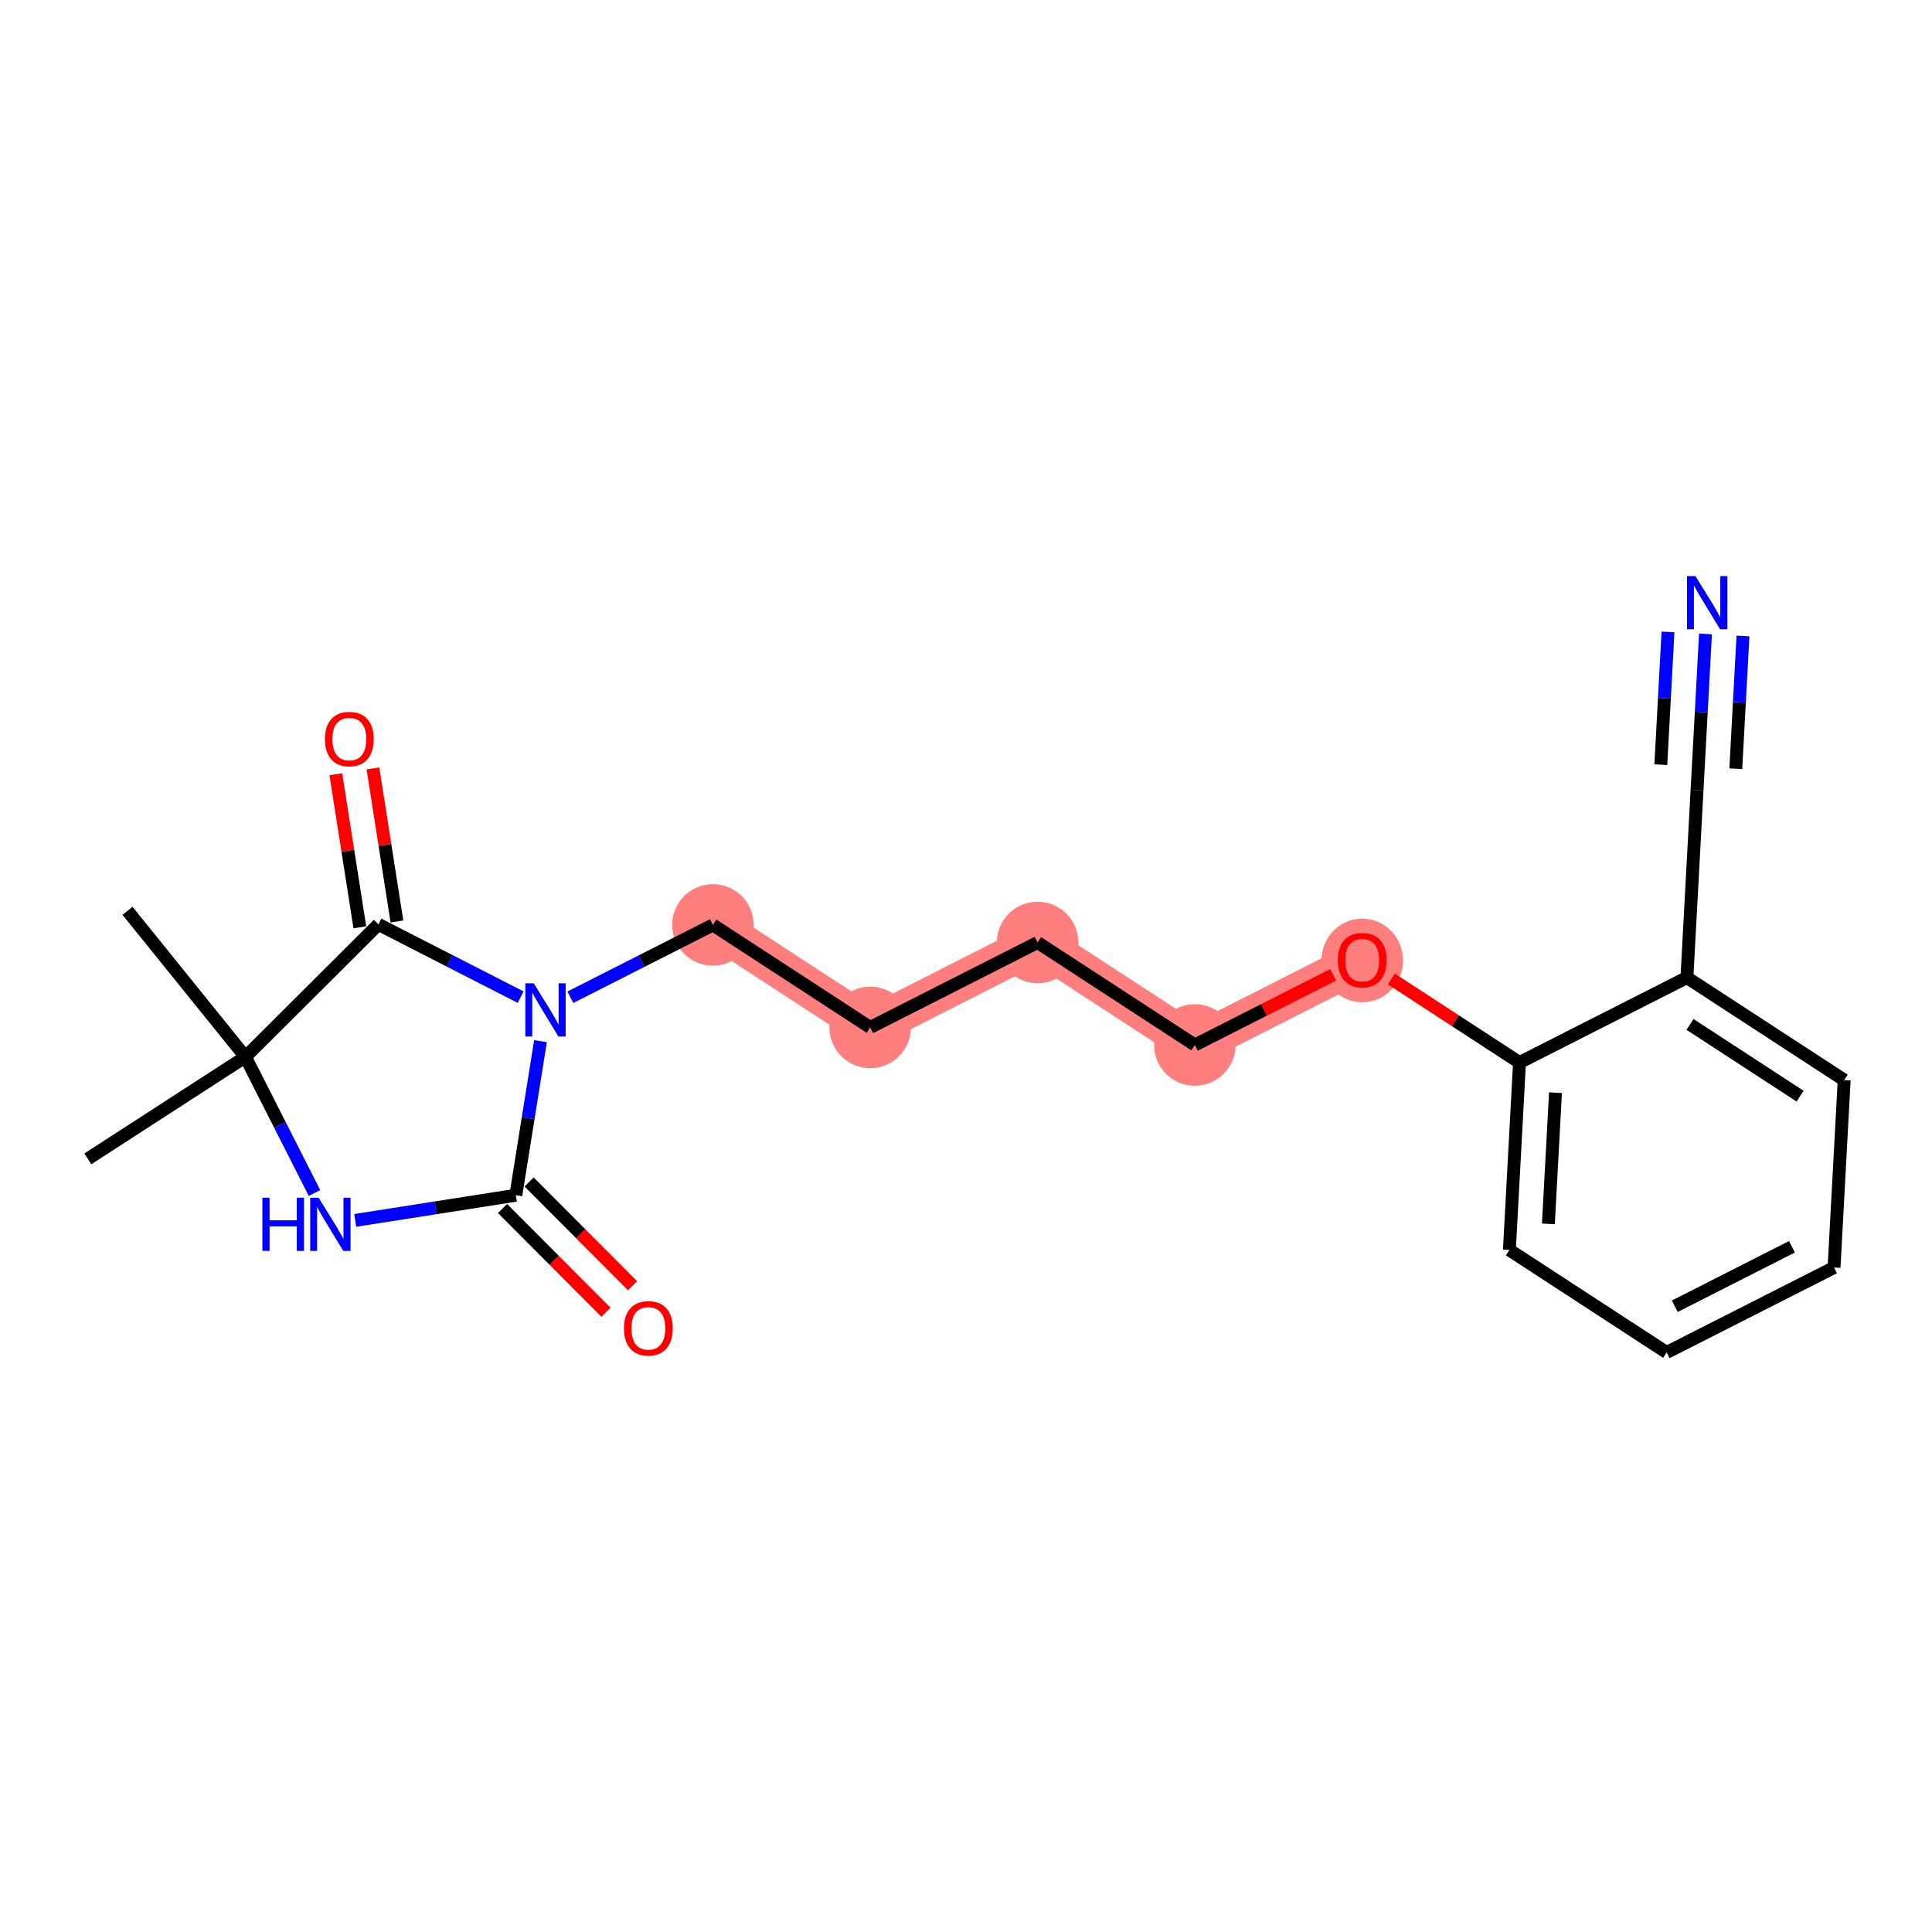 <?xml version='1.0' encoding='iso-8859-1'?>
<svg version='1.1' baseProfile='full'
              xmlns='http://www.w3.org/2000/svg'
                      xmlns:rdkit='http://www.rdkit.org/xml'
                      xmlns:xlink='http://www.w3.org/1999/xlink'
                  xml:space='preserve'
width='300px' height='300px' viewBox='0 0 300 300'>
<!-- END OF HEADER -->
<rect style='opacity:1.0;fill:#FFFFFF;stroke:none' width='300' height='300' x='0' y='0'> </rect>
<rect style='opacity:1.0;fill:#FFFFFF;stroke:none' width='300' height='300' x='0' y='0'> </rect>
<path d='M 110.699,143.622 L 135.12,159.538' style='fill:none;fill-rule:evenodd;stroke:#FF7F7F;stroke-width:6.2px;stroke-linecap:butt;stroke-linejoin:miter;stroke-opacity:1' />
<path d='M 135.12,159.538 L 161.114,146.347' style='fill:none;fill-rule:evenodd;stroke:#FF7F7F;stroke-width:6.2px;stroke-linecap:butt;stroke-linejoin:miter;stroke-opacity:1' />
<path d='M 161.114,146.347 L 185.534,162.263' style='fill:none;fill-rule:evenodd;stroke:#FF7F7F;stroke-width:6.2px;stroke-linecap:butt;stroke-linejoin:miter;stroke-opacity:1' />
<path d='M 185.534,162.263 L 211.528,149.072' style='fill:none;fill-rule:evenodd;stroke:#FF7F7F;stroke-width:6.2px;stroke-linecap:butt;stroke-linejoin:miter;stroke-opacity:1' />
<ellipse cx='110.699' cy='143.622' rx='5.83' ry='5.83'  style='fill:#FF7F7F;fill-rule:evenodd;stroke:#FF7F7F;stroke-width:1.0px;stroke-linecap:butt;stroke-linejoin:miter;stroke-opacity:1' />
<ellipse cx='135.12' cy='159.538' rx='5.83' ry='5.83'  style='fill:#FF7F7F;fill-rule:evenodd;stroke:#FF7F7F;stroke-width:1.0px;stroke-linecap:butt;stroke-linejoin:miter;stroke-opacity:1' />
<ellipse cx='161.114' cy='146.347' rx='5.83' ry='5.83'  style='fill:#FF7F7F;fill-rule:evenodd;stroke:#FF7F7F;stroke-width:1.0px;stroke-linecap:butt;stroke-linejoin:miter;stroke-opacity:1' />
<ellipse cx='185.534' cy='162.263' rx='5.83' ry='5.83'  style='fill:#FF7F7F;fill-rule:evenodd;stroke:#FF7F7F;stroke-width:1.0px;stroke-linecap:butt;stroke-linejoin:miter;stroke-opacity:1' />
<ellipse cx='211.528' cy='149.136' rx='5.83' ry='5.994'  style='fill:#FF7F7F;fill-rule:evenodd;stroke:#FF7F7F;stroke-width:1.0px;stroke-linecap:butt;stroke-linejoin:miter;stroke-opacity:1' />
<path class='bond-0 atom-0 atom-1' d='M 13.636,179.951 L 38.109,164.115' style='fill:none;fill-rule:evenodd;stroke:#000000;stroke-width:2.0px;stroke-linecap:butt;stroke-linejoin:miter;stroke-opacity:1' />
<path class='bond-1 atom-1 atom-2' d='M 38.109,164.115 L 19.802,141.432' style='fill:none;fill-rule:evenodd;stroke:#000000;stroke-width:2.0px;stroke-linecap:butt;stroke-linejoin:miter;stroke-opacity:1' />
<path class='bond-2 atom-1 atom-3' d='M 38.109,164.115 L 43.472,174.684' style='fill:none;fill-rule:evenodd;stroke:#000000;stroke-width:2.0px;stroke-linecap:butt;stroke-linejoin:miter;stroke-opacity:1' />
<path class='bond-2 atom-1 atom-3' d='M 43.472,174.684 L 48.836,185.253' style='fill:none;fill-rule:evenodd;stroke:#0000FF;stroke-width:2.0px;stroke-linecap:butt;stroke-linejoin:miter;stroke-opacity:1' />
<path class='bond-21 atom-20 atom-1' d='M 58.755,143.537 L 38.109,164.115' style='fill:none;fill-rule:evenodd;stroke:#000000;stroke-width:2.0px;stroke-linecap:butt;stroke-linejoin:miter;stroke-opacity:1' />
<path class='bond-3 atom-3 atom-4' d='M 55.159,189.504 L 67.629,187.55' style='fill:none;fill-rule:evenodd;stroke:#0000FF;stroke-width:2.0px;stroke-linecap:butt;stroke-linejoin:miter;stroke-opacity:1' />
<path class='bond-3 atom-3 atom-4' d='M 67.629,187.55 L 80.098,185.596' style='fill:none;fill-rule:evenodd;stroke:#000000;stroke-width:2.0px;stroke-linecap:butt;stroke-linejoin:miter;stroke-opacity:1' />
<path class='bond-4 atom-4 atom-5' d='M 78.034,187.654 L 86.063,195.71' style='fill:none;fill-rule:evenodd;stroke:#000000;stroke-width:2.0px;stroke-linecap:butt;stroke-linejoin:miter;stroke-opacity:1' />
<path class='bond-4 atom-4 atom-5' d='M 86.063,195.71 L 94.093,203.767' style='fill:none;fill-rule:evenodd;stroke:#FF0000;stroke-width:2.0px;stroke-linecap:butt;stroke-linejoin:miter;stroke-opacity:1' />
<path class='bond-4 atom-4 atom-5' d='M 82.162,183.539 L 90.192,191.595' style='fill:none;fill-rule:evenodd;stroke:#000000;stroke-width:2.0px;stroke-linecap:butt;stroke-linejoin:miter;stroke-opacity:1' />
<path class='bond-4 atom-4 atom-5' d='M 90.192,191.595 L 98.222,199.651' style='fill:none;fill-rule:evenodd;stroke:#FF0000;stroke-width:2.0px;stroke-linecap:butt;stroke-linejoin:miter;stroke-opacity:1' />
<path class='bond-5 atom-4 atom-6' d='M 80.098,185.596 L 82.013,173.633' style='fill:none;fill-rule:evenodd;stroke:#000000;stroke-width:2.0px;stroke-linecap:butt;stroke-linejoin:miter;stroke-opacity:1' />
<path class='bond-5 atom-4 atom-6' d='M 82.013,173.633 L 83.928,161.67' style='fill:none;fill-rule:evenodd;stroke:#0000FF;stroke-width:2.0px;stroke-linecap:butt;stroke-linejoin:miter;stroke-opacity:1' />
<path class='bond-6 atom-6 atom-7' d='M 88.564,154.855 L 99.632,149.239' style='fill:none;fill-rule:evenodd;stroke:#0000FF;stroke-width:2.0px;stroke-linecap:butt;stroke-linejoin:miter;stroke-opacity:1' />
<path class='bond-6 atom-6 atom-7' d='M 99.632,149.239 L 110.699,143.622' style='fill:none;fill-rule:evenodd;stroke:#000000;stroke-width:2.0px;stroke-linecap:butt;stroke-linejoin:miter;stroke-opacity:1' />
<path class='bond-19 atom-6 atom-20' d='M 80.846,154.839 L 69.8,149.188' style='fill:none;fill-rule:evenodd;stroke:#0000FF;stroke-width:2.0px;stroke-linecap:butt;stroke-linejoin:miter;stroke-opacity:1' />
<path class='bond-19 atom-6 atom-20' d='M 69.8,149.188 L 58.755,143.537' style='fill:none;fill-rule:evenodd;stroke:#000000;stroke-width:2.0px;stroke-linecap:butt;stroke-linejoin:miter;stroke-opacity:1' />
<path class='bond-7 atom-7 atom-8' d='M 110.699,143.622 L 135.12,159.538' style='fill:none;fill-rule:evenodd;stroke:#000000;stroke-width:2.0px;stroke-linecap:butt;stroke-linejoin:miter;stroke-opacity:1' />
<path class='bond-8 atom-8 atom-9' d='M 135.12,159.538 L 161.114,146.347' style='fill:none;fill-rule:evenodd;stroke:#000000;stroke-width:2.0px;stroke-linecap:butt;stroke-linejoin:miter;stroke-opacity:1' />
<path class='bond-9 atom-9 atom-10' d='M 161.114,146.347 L 185.534,162.263' style='fill:none;fill-rule:evenodd;stroke:#000000;stroke-width:2.0px;stroke-linecap:butt;stroke-linejoin:miter;stroke-opacity:1' />
<path class='bond-10 atom-10 atom-11' d='M 185.534,162.263 L 196.272,156.814' style='fill:none;fill-rule:evenodd;stroke:#000000;stroke-width:2.0px;stroke-linecap:butt;stroke-linejoin:miter;stroke-opacity:1' />
<path class='bond-10 atom-10 atom-11' d='M 196.272,156.814 L 207.01,151.365' style='fill:none;fill-rule:evenodd;stroke:#FF0000;stroke-width:2.0px;stroke-linecap:butt;stroke-linejoin:miter;stroke-opacity:1' />
<path class='bond-11 atom-11 atom-12' d='M 216.046,152.017 L 225.998,158.502' style='fill:none;fill-rule:evenodd;stroke:#FF0000;stroke-width:2.0px;stroke-linecap:butt;stroke-linejoin:miter;stroke-opacity:1' />
<path class='bond-11 atom-11 atom-12' d='M 225.998,158.502 L 235.949,164.988' style='fill:none;fill-rule:evenodd;stroke:#000000;stroke-width:2.0px;stroke-linecap:butt;stroke-linejoin:miter;stroke-opacity:1' />
<path class='bond-12 atom-12 atom-13' d='M 235.949,164.988 L 234.376,194.095' style='fill:none;fill-rule:evenodd;stroke:#000000;stroke-width:2.0px;stroke-linecap:butt;stroke-linejoin:miter;stroke-opacity:1' />
<path class='bond-12 atom-12 atom-13' d='M 241.534,169.669 L 240.433,190.044' style='fill:none;fill-rule:evenodd;stroke:#000000;stroke-width:2.0px;stroke-linecap:butt;stroke-linejoin:miter;stroke-opacity:1' />
<path class='bond-22 atom-17 atom-12' d='M 261.943,151.797 L 235.949,164.988' style='fill:none;fill-rule:evenodd;stroke:#000000;stroke-width:2.0px;stroke-linecap:butt;stroke-linejoin:miter;stroke-opacity:1' />
<path class='bond-13 atom-13 atom-14' d='M 234.376,194.095 L 258.796,210.011' style='fill:none;fill-rule:evenodd;stroke:#000000;stroke-width:2.0px;stroke-linecap:butt;stroke-linejoin:miter;stroke-opacity:1' />
<path class='bond-14 atom-14 atom-15' d='M 258.796,210.011 L 284.79,196.82' style='fill:none;fill-rule:evenodd;stroke:#000000;stroke-width:2.0px;stroke-linecap:butt;stroke-linejoin:miter;stroke-opacity:1' />
<path class='bond-14 atom-14 atom-15' d='M 260.057,202.833 L 278.253,193.6' style='fill:none;fill-rule:evenodd;stroke:#000000;stroke-width:2.0px;stroke-linecap:butt;stroke-linejoin:miter;stroke-opacity:1' />
<path class='bond-15 atom-15 atom-16' d='M 284.79,196.82 L 286.364,167.713' style='fill:none;fill-rule:evenodd;stroke:#000000;stroke-width:2.0px;stroke-linecap:butt;stroke-linejoin:miter;stroke-opacity:1' />
<path class='bond-16 atom-16 atom-17' d='M 286.364,167.713 L 261.943,151.797' style='fill:none;fill-rule:evenodd;stroke:#000000;stroke-width:2.0px;stroke-linecap:butt;stroke-linejoin:miter;stroke-opacity:1' />
<path class='bond-16 atom-16 atom-17' d='M 279.517,170.21 L 262.423,159.069' style='fill:none;fill-rule:evenodd;stroke:#000000;stroke-width:2.0px;stroke-linecap:butt;stroke-linejoin:miter;stroke-opacity:1' />
<path class='bond-17 atom-17 atom-18' d='M 261.943,151.797 L 263.516,122.69' style='fill:none;fill-rule:evenodd;stroke:#000000;stroke-width:2.0px;stroke-linecap:butt;stroke-linejoin:miter;stroke-opacity:1' />
<path class='bond-18 atom-18 atom-19' d='M 263.516,122.69 L 264.172,110.565' style='fill:none;fill-rule:evenodd;stroke:#000000;stroke-width:2.0px;stroke-linecap:butt;stroke-linejoin:miter;stroke-opacity:1' />
<path class='bond-18 atom-18 atom-19' d='M 264.172,110.565 L 264.827,98.439' style='fill:none;fill-rule:evenodd;stroke:#0000FF;stroke-width:2.0px;stroke-linecap:butt;stroke-linejoin:miter;stroke-opacity:1' />
<path class='bond-18 atom-18 atom-19' d='M 269.534,119.367 L 270.091,109.061' style='fill:none;fill-rule:evenodd;stroke:#000000;stroke-width:2.0px;stroke-linecap:butt;stroke-linejoin:miter;stroke-opacity:1' />
<path class='bond-18 atom-18 atom-19' d='M 270.091,109.061 L 270.648,98.754' style='fill:none;fill-rule:evenodd;stroke:#0000FF;stroke-width:2.0px;stroke-linecap:butt;stroke-linejoin:miter;stroke-opacity:1' />
<path class='bond-18 atom-18 atom-19' d='M 257.891,118.738 L 258.448,108.431' style='fill:none;fill-rule:evenodd;stroke:#000000;stroke-width:2.0px;stroke-linecap:butt;stroke-linejoin:miter;stroke-opacity:1' />
<path class='bond-18 atom-18 atom-19' d='M 258.448,108.431 L 259.005,98.125' style='fill:none;fill-rule:evenodd;stroke:#0000FF;stroke-width:2.0px;stroke-linecap:butt;stroke-linejoin:miter;stroke-opacity:1' />
<path class='bond-20 atom-20 atom-21' d='M 61.634,143.086 L 59.772,131.203' style='fill:none;fill-rule:evenodd;stroke:#000000;stroke-width:2.0px;stroke-linecap:butt;stroke-linejoin:miter;stroke-opacity:1' />
<path class='bond-20 atom-20 atom-21' d='M 59.772,131.203 L 57.91,119.319' style='fill:none;fill-rule:evenodd;stroke:#FF0000;stroke-width:2.0px;stroke-linecap:butt;stroke-linejoin:miter;stroke-opacity:1' />
<path class='bond-20 atom-20 atom-21' d='M 55.875,143.989 L 54.013,132.105' style='fill:none;fill-rule:evenodd;stroke:#000000;stroke-width:2.0px;stroke-linecap:butt;stroke-linejoin:miter;stroke-opacity:1' />
<path class='bond-20 atom-20 atom-21' d='M 54.013,132.105 L 52.15,120.222' style='fill:none;fill-rule:evenodd;stroke:#FF0000;stroke-width:2.0px;stroke-linecap:butt;stroke-linejoin:miter;stroke-opacity:1' />
<path  class='atom-3' d='M 40.742 185.982
L 41.861 185.982
L 41.861 189.491
L 46.082 189.491
L 46.082 185.982
L 47.202 185.982
L 47.202 194.237
L 46.082 194.237
L 46.082 190.424
L 41.861 190.424
L 41.861 194.237
L 40.742 194.237
L 40.742 185.982
' fill='#0000FF'/>
<path  class='atom-3' d='M 49.475 185.982
L 52.18 190.354
Q 52.449 190.785, 52.88 191.567
Q 53.311 192.348, 53.335 192.395
L 53.335 185.982
L 54.431 185.982
L 54.431 194.237
L 53.3 194.237
L 50.396 189.456
Q 50.058 188.897, 49.697 188.255
Q 49.347 187.614, 49.242 187.416
L 49.242 194.237
L 48.169 194.237
L 48.169 185.982
L 49.475 185.982
' fill='#0000FF'/>
<path  class='atom-5' d='M 96.886 206.265
Q 96.886 204.283, 97.866 203.175
Q 98.845 202.068, 100.676 202.068
Q 102.507 202.068, 103.486 203.175
Q 104.465 204.283, 104.465 206.265
Q 104.465 208.271, 103.474 209.413
Q 102.483 210.544, 100.676 210.544
Q 98.857 210.544, 97.866 209.413
Q 96.886 208.282, 96.886 206.265
M 100.676 209.612
Q 101.935 209.612, 102.611 208.772
Q 103.299 207.921, 103.299 206.265
Q 103.299 204.644, 102.611 203.828
Q 101.935 203, 100.676 203
Q 99.417 203, 98.729 203.817
Q 98.052 204.633, 98.052 206.265
Q 98.052 207.933, 98.729 208.772
Q 99.417 209.612, 100.676 209.612
' fill='#FF0000'/>
<path  class='atom-6' d='M 82.88 152.686
L 85.585 157.058
Q 85.854 157.49, 86.285 158.271
Q 86.716 159.052, 86.74 159.099
L 86.74 152.686
L 87.836 152.686
L 87.836 160.941
L 86.705 160.941
L 83.802 156.16
Q 83.463 155.601, 83.102 154.959
Q 82.752 154.318, 82.647 154.12
L 82.647 160.941
L 81.575 160.941
L 81.575 152.686
L 82.88 152.686
' fill='#0000FF'/>
<path  class='atom-11' d='M 207.739 149.095
Q 207.739 147.113, 208.718 146.006
Q 209.698 144.898, 211.528 144.898
Q 213.359 144.898, 214.338 146.006
Q 215.318 147.113, 215.318 149.095
Q 215.318 151.101, 214.327 152.244
Q 213.336 153.375, 211.528 153.375
Q 209.709 153.375, 208.718 152.244
Q 207.739 151.113, 207.739 149.095
M 211.528 152.442
Q 212.788 152.442, 213.464 151.602
Q 214.152 150.751, 214.152 149.095
Q 214.152 147.475, 213.464 146.659
Q 212.788 145.831, 211.528 145.831
Q 210.269 145.831, 209.581 146.647
Q 208.905 147.463, 208.905 149.095
Q 208.905 150.763, 209.581 151.602
Q 210.269 152.442, 211.528 152.442
' fill='#FF0000'/>
<path  class='atom-19' d='M 263.265 89.456
L 265.97 93.828
Q 266.238 94.26, 266.669 95.041
Q 267.101 95.822, 267.124 95.869
L 267.124 89.456
L 268.22 89.456
L 268.22 97.711
L 267.089 97.711
L 264.186 92.93
Q 263.848 92.371, 263.486 91.729
Q 263.136 91.088, 263.031 90.89
L 263.031 97.711
L 261.959 97.711
L 261.959 89.456
L 263.265 89.456
' fill='#0000FF'/>
<path  class='atom-21' d='M 50.452 114.763
Q 50.452 112.781, 51.432 111.673
Q 52.411 110.565, 54.242 110.565
Q 56.072 110.565, 57.052 111.673
Q 58.031 112.781, 58.031 114.763
Q 58.031 116.768, 57.04 117.911
Q 56.049 119.042, 54.242 119.042
Q 52.423 119.042, 51.432 117.911
Q 50.452 116.78, 50.452 114.763
M 54.242 118.109
Q 55.501 118.109, 56.177 117.27
Q 56.865 116.418, 56.865 114.763
Q 56.865 113.142, 56.177 112.326
Q 55.501 111.498, 54.242 111.498
Q 52.982 111.498, 52.294 112.314
Q 51.618 113.13, 51.618 114.763
Q 51.618 116.43, 52.294 117.27
Q 52.982 118.109, 54.242 118.109
' fill='#FF0000'/>
</svg>
